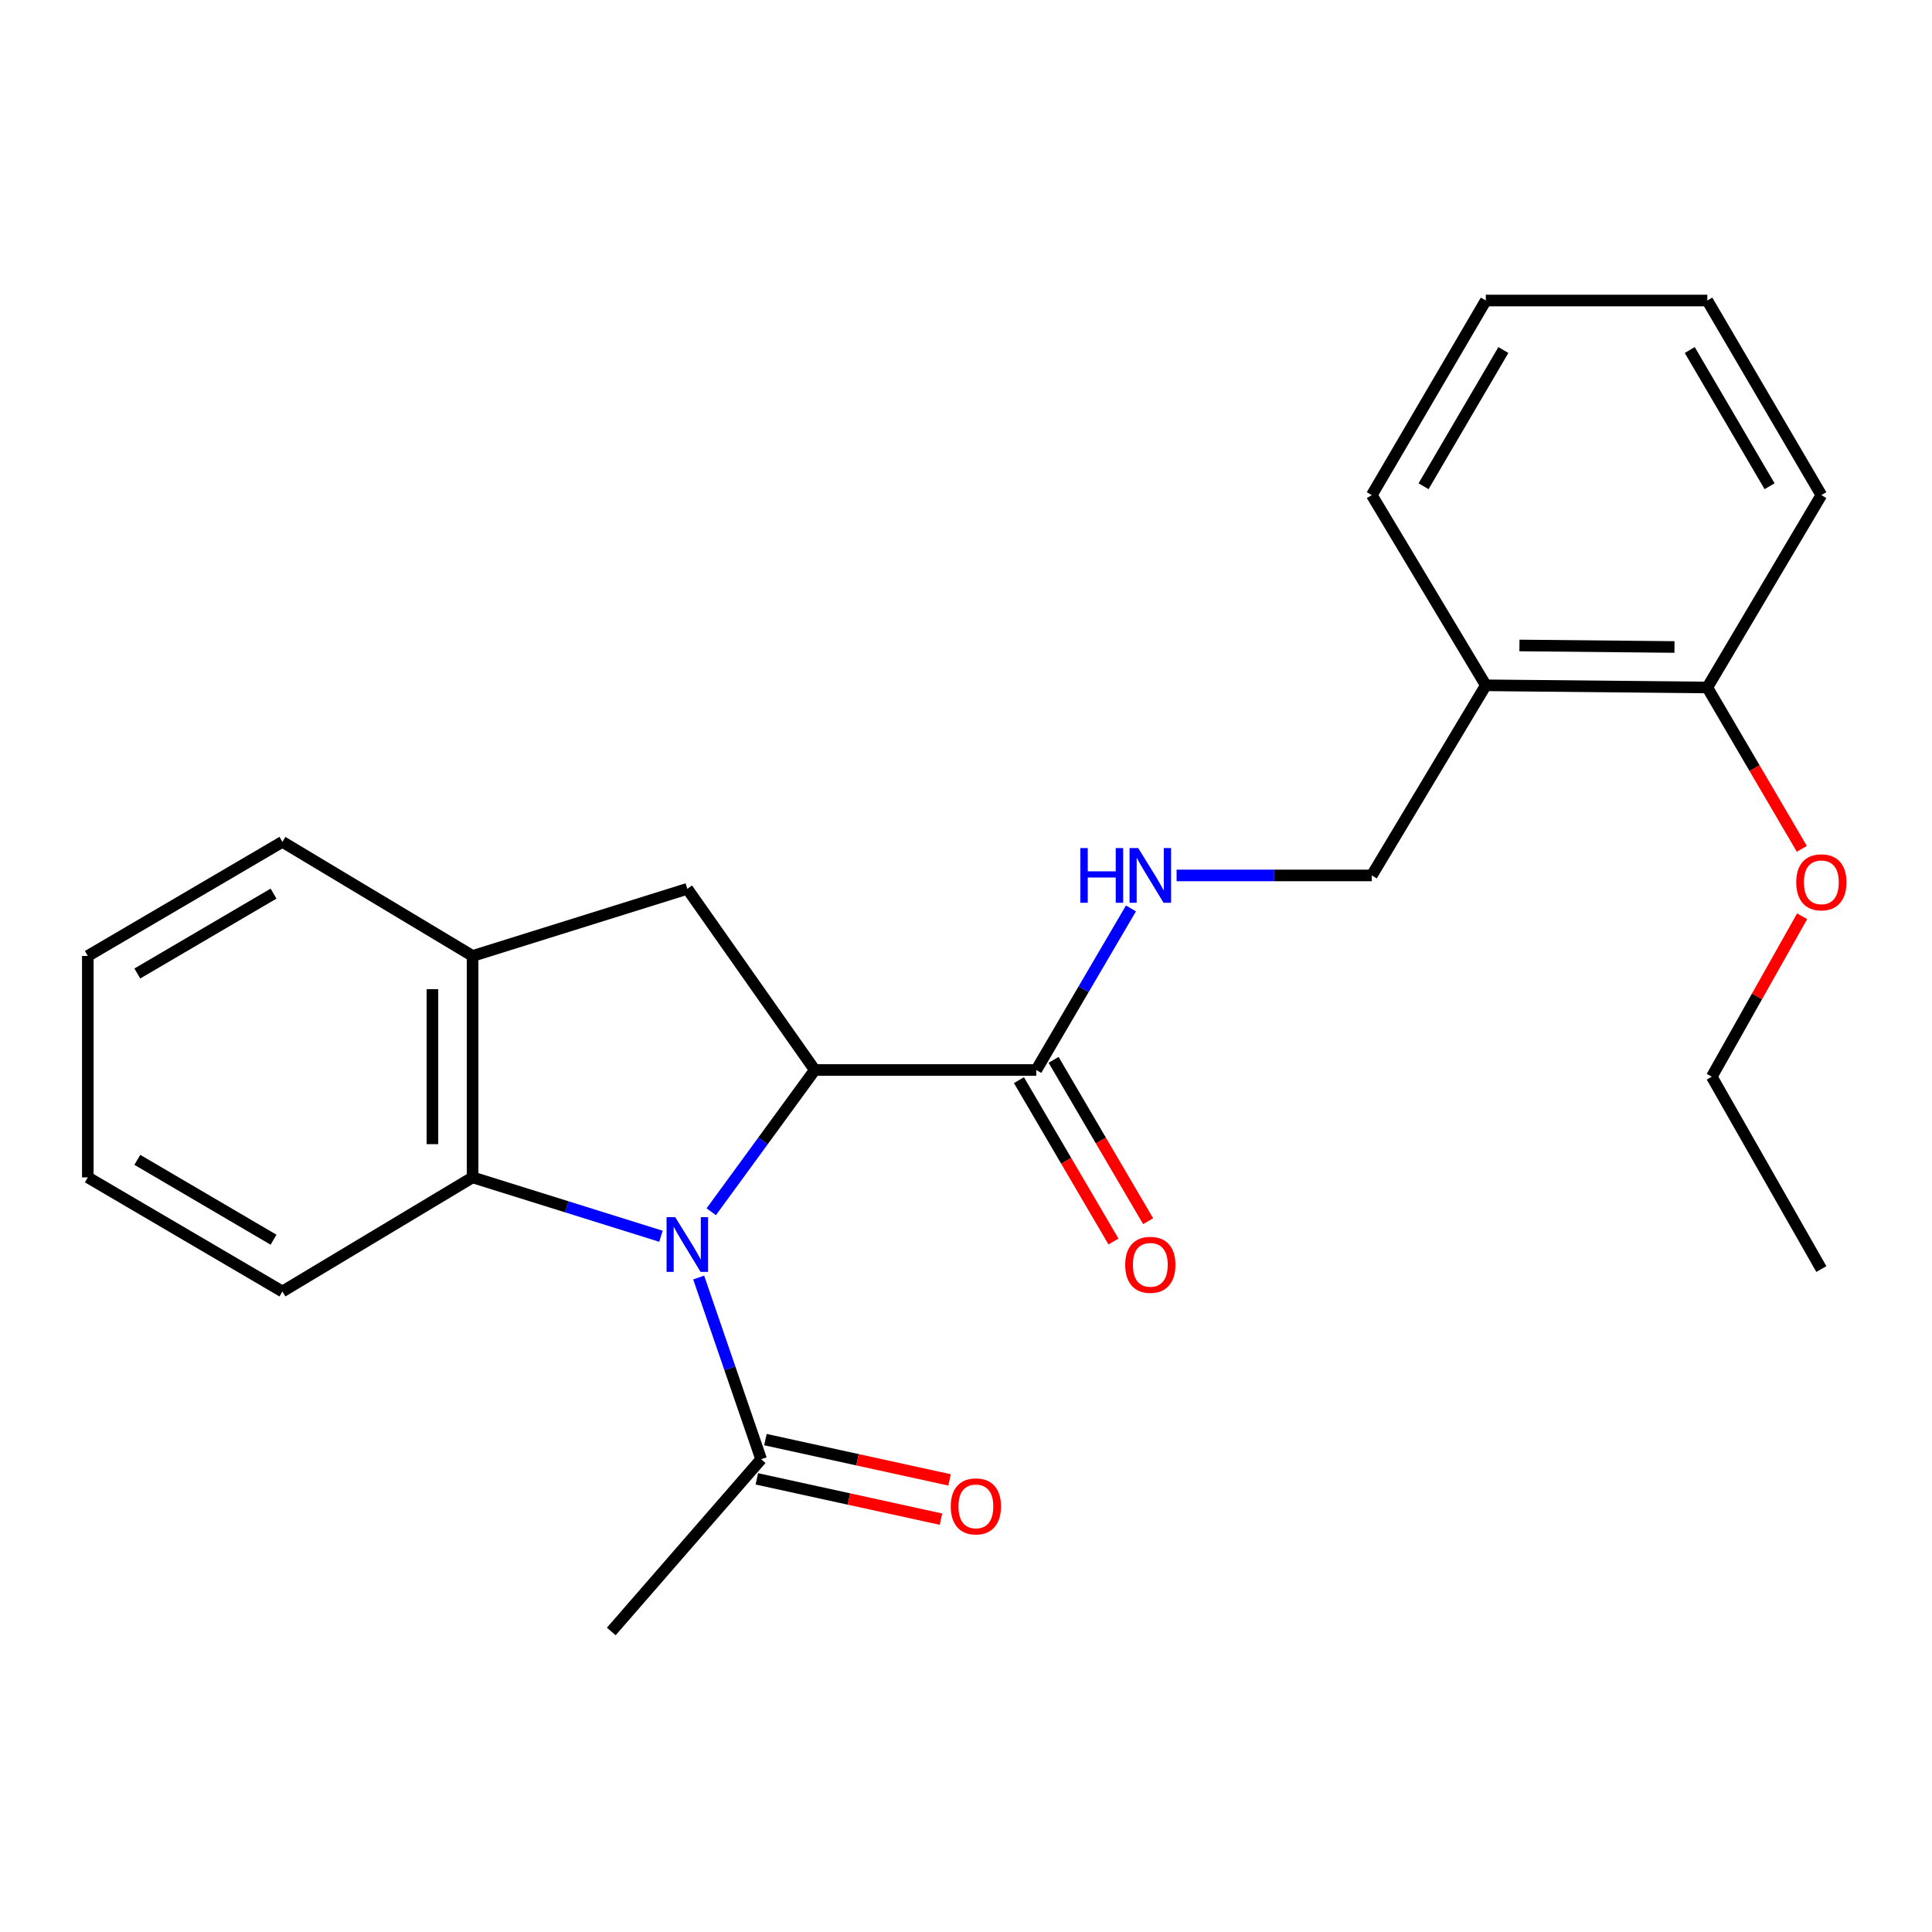 <?xml version='1.0' encoding='iso-8859-1'?>
<svg version='1.1' baseProfile='full'
              xmlns='http://www.w3.org/2000/svg'
                      xmlns:rdkit='http://www.rdkit.org/xml'
                      xmlns:xlink='http://www.w3.org/1999/xlink'
                  xml:space='preserve'
width='1000px' height='1000px' viewBox='0 0 1000 1000'>
<!-- END OF HEADER -->
<rect style='opacity:1.0;fill:#FFFFFF;stroke:none' width='1000' height='1000' x='0' y='0'> </rect>
<path class='bond-0' d='M 368.144,627.199 L 394.938,590.515' style='fill:none;fill-rule:evenodd;stroke:#0000FF;stroke-width:6px;stroke-linecap:butt;stroke-linejoin:miter;stroke-opacity:1' />
<path class='bond-0' d='M 394.938,590.515 L 421.731,553.831' style='fill:none;fill-rule:evenodd;stroke:#000000;stroke-width:6px;stroke-linecap:butt;stroke-linejoin:miter;stroke-opacity:1' />
<path class='bond-1' d='M 342.108,639.887 L 293.364,624.647' style='fill:none;fill-rule:evenodd;stroke:#0000FF;stroke-width:6px;stroke-linecap:butt;stroke-linejoin:miter;stroke-opacity:1' />
<path class='bond-1' d='M 293.364,624.647 L 244.619,609.407' style='fill:none;fill-rule:evenodd;stroke:#000000;stroke-width:6px;stroke-linecap:butt;stroke-linejoin:miter;stroke-opacity:1' />
<path class='bond-4' d='M 361.636,661.253 L 377.798,708.274' style='fill:none;fill-rule:evenodd;stroke:#0000FF;stroke-width:6px;stroke-linecap:butt;stroke-linejoin:miter;stroke-opacity:1' />
<path class='bond-4' d='M 377.798,708.274 L 393.961,755.295' style='fill:none;fill-rule:evenodd;stroke:#000000;stroke-width:6px;stroke-linecap:butt;stroke-linejoin:miter;stroke-opacity:1' />
<path class='bond-2' d='M 421.731,553.831 L 355.759,460.054' style='fill:none;fill-rule:evenodd;stroke:#000000;stroke-width:6px;stroke-linecap:butt;stroke-linejoin:miter;stroke-opacity:1' />
<path class='bond-3' d='M 421.731,553.831 L 536.371,553.831' style='fill:none;fill-rule:evenodd;stroke:#000000;stroke-width:6px;stroke-linecap:butt;stroke-linejoin:miter;stroke-opacity:1' />
<path class='bond-5' d='M 244.619,609.407 L 244.619,494.802' style='fill:none;fill-rule:evenodd;stroke:#000000;stroke-width:6px;stroke-linecap:butt;stroke-linejoin:miter;stroke-opacity:1' />
<path class='bond-5' d='M 223.826,592.216 L 223.826,511.993' style='fill:none;fill-rule:evenodd;stroke:#000000;stroke-width:6px;stroke-linecap:butt;stroke-linejoin:miter;stroke-opacity:1' />
<path class='bond-13' d='M 244.619,609.407 L 146.175,668.471' style='fill:none;fill-rule:evenodd;stroke:#000000;stroke-width:6px;stroke-linecap:butt;stroke-linejoin:miter;stroke-opacity:1' />
<path class='bond-24' d='M 355.759,460.054 L 244.619,494.802' style='fill:none;fill-rule:evenodd;stroke:#000000;stroke-width:6px;stroke-linecap:butt;stroke-linejoin:miter;stroke-opacity:1' />
<path class='bond-6' d='M 536.371,553.831 L 560.881,512.016' style='fill:none;fill-rule:evenodd;stroke:#000000;stroke-width:6px;stroke-linecap:butt;stroke-linejoin:miter;stroke-opacity:1' />
<path class='bond-6' d='M 560.881,512.016 L 585.391,470.201' style='fill:none;fill-rule:evenodd;stroke:#0000FF;stroke-width:6px;stroke-linecap:butt;stroke-linejoin:miter;stroke-opacity:1' />
<path class='bond-9' d='M 527.401,559.087 L 551.866,600.845' style='fill:none;fill-rule:evenodd;stroke:#000000;stroke-width:6px;stroke-linecap:butt;stroke-linejoin:miter;stroke-opacity:1' />
<path class='bond-9' d='M 551.866,600.845 L 576.331,642.602' style='fill:none;fill-rule:evenodd;stroke:#FF0000;stroke-width:6px;stroke-linecap:butt;stroke-linejoin:miter;stroke-opacity:1' />
<path class='bond-9' d='M 545.342,548.576 L 569.807,590.334' style='fill:none;fill-rule:evenodd;stroke:#000000;stroke-width:6px;stroke-linecap:butt;stroke-linejoin:miter;stroke-opacity:1' />
<path class='bond-9' d='M 569.807,590.334 L 594.272,632.091' style='fill:none;fill-rule:evenodd;stroke:#FF0000;stroke-width:6px;stroke-linecap:butt;stroke-linejoin:miter;stroke-opacity:1' />
<path class='bond-10' d='M 391.738,765.451 L 439.391,775.881' style='fill:none;fill-rule:evenodd;stroke:#000000;stroke-width:6px;stroke-linecap:butt;stroke-linejoin:miter;stroke-opacity:1' />
<path class='bond-10' d='M 439.391,775.881 L 487.045,786.311' style='fill:none;fill-rule:evenodd;stroke:#FF0000;stroke-width:6px;stroke-linecap:butt;stroke-linejoin:miter;stroke-opacity:1' />
<path class='bond-10' d='M 396.184,745.139 L 443.837,755.569' style='fill:none;fill-rule:evenodd;stroke:#000000;stroke-width:6px;stroke-linecap:butt;stroke-linejoin:miter;stroke-opacity:1' />
<path class='bond-10' d='M 443.837,755.569 L 491.491,765.999' style='fill:none;fill-rule:evenodd;stroke:#FF0000;stroke-width:6px;stroke-linecap:butt;stroke-linejoin:miter;stroke-opacity:1' />
<path class='bond-14' d='M 393.961,755.295 L 316.391,844.452' style='fill:none;fill-rule:evenodd;stroke:#000000;stroke-width:6px;stroke-linecap:butt;stroke-linejoin:miter;stroke-opacity:1' />
<path class='bond-15' d='M 244.619,494.802 L 146.175,435.737' style='fill:none;fill-rule:evenodd;stroke:#000000;stroke-width:6px;stroke-linecap:butt;stroke-linejoin:miter;stroke-opacity:1' />
<path class='bond-8' d='M 609.007,453.123 L 659.524,453.123' style='fill:none;fill-rule:evenodd;stroke:#0000FF;stroke-width:6px;stroke-linecap:butt;stroke-linejoin:miter;stroke-opacity:1' />
<path class='bond-8' d='M 659.524,453.123 L 710.041,453.123' style='fill:none;fill-rule:evenodd;stroke:#000000;stroke-width:6px;stroke-linecap:butt;stroke-linejoin:miter;stroke-opacity:1' />
<path class='bond-7' d='M 769.059,354.713 L 710.041,453.123' style='fill:none;fill-rule:evenodd;stroke:#000000;stroke-width:6px;stroke-linecap:butt;stroke-linejoin:miter;stroke-opacity:1' />
<path class='bond-11' d='M 769.059,354.713 L 883.7,355.845' style='fill:none;fill-rule:evenodd;stroke:#000000;stroke-width:6px;stroke-linecap:butt;stroke-linejoin:miter;stroke-opacity:1' />
<path class='bond-11' d='M 786.461,334.091 L 866.709,334.883' style='fill:none;fill-rule:evenodd;stroke:#000000;stroke-width:6px;stroke-linecap:butt;stroke-linejoin:miter;stroke-opacity:1' />
<path class='bond-16' d='M 769.059,354.713 L 710.041,256.269' style='fill:none;fill-rule:evenodd;stroke:#000000;stroke-width:6px;stroke-linecap:butt;stroke-linejoin:miter;stroke-opacity:1' />
<path class='bond-12' d='M 883.7,355.845 L 908.164,397.603' style='fill:none;fill-rule:evenodd;stroke:#000000;stroke-width:6px;stroke-linecap:butt;stroke-linejoin:miter;stroke-opacity:1' />
<path class='bond-12' d='M 908.164,397.603 L 932.629,439.361' style='fill:none;fill-rule:evenodd;stroke:#FF0000;stroke-width:6px;stroke-linecap:butt;stroke-linejoin:miter;stroke-opacity:1' />
<path class='bond-17' d='M 883.7,355.845 L 942.729,256.269' style='fill:none;fill-rule:evenodd;stroke:#000000;stroke-width:6px;stroke-linecap:butt;stroke-linejoin:miter;stroke-opacity:1' />
<path class='bond-18' d='M 932.789,474.249 L 909.399,515.779' style='fill:none;fill-rule:evenodd;stroke:#FF0000;stroke-width:6px;stroke-linecap:butt;stroke-linejoin:miter;stroke-opacity:1' />
<path class='bond-18' d='M 909.399,515.779 L 886.01,557.308' style='fill:none;fill-rule:evenodd;stroke:#000000;stroke-width:6px;stroke-linecap:butt;stroke-linejoin:miter;stroke-opacity:1' />
<path class='bond-19' d='M 146.175,668.471 L 45.455,609.407' style='fill:none;fill-rule:evenodd;stroke:#000000;stroke-width:6px;stroke-linecap:butt;stroke-linejoin:miter;stroke-opacity:1' />
<path class='bond-19' d='M 141.585,641.675 L 71.081,600.33' style='fill:none;fill-rule:evenodd;stroke:#000000;stroke-width:6px;stroke-linecap:butt;stroke-linejoin:miter;stroke-opacity:1' />
<path class='bond-25' d='M 146.175,435.737 L 45.455,494.802' style='fill:none;fill-rule:evenodd;stroke:#000000;stroke-width:6px;stroke-linecap:butt;stroke-linejoin:miter;stroke-opacity:1' />
<path class='bond-25' d='M 141.585,462.534 L 71.081,503.879' style='fill:none;fill-rule:evenodd;stroke:#000000;stroke-width:6px;stroke-linecap:butt;stroke-linejoin:miter;stroke-opacity:1' />
<path class='bond-22' d='M 710.041,256.269 L 769.059,155.548' style='fill:none;fill-rule:evenodd;stroke:#000000;stroke-width:6px;stroke-linecap:butt;stroke-linejoin:miter;stroke-opacity:1' />
<path class='bond-22' d='M 736.834,251.673 L 778.147,181.169' style='fill:none;fill-rule:evenodd;stroke:#000000;stroke-width:6px;stroke-linecap:butt;stroke-linejoin:miter;stroke-opacity:1' />
<path class='bond-26' d='M 942.729,256.269 L 883.7,155.548' style='fill:none;fill-rule:evenodd;stroke:#000000;stroke-width:6px;stroke-linecap:butt;stroke-linejoin:miter;stroke-opacity:1' />
<path class='bond-26' d='M 915.935,251.674 L 874.615,181.17' style='fill:none;fill-rule:evenodd;stroke:#000000;stroke-width:6px;stroke-linecap:butt;stroke-linejoin:miter;stroke-opacity:1' />
<path class='bond-21' d='M 886.01,557.308 L 942.729,656.862' style='fill:none;fill-rule:evenodd;stroke:#000000;stroke-width:6px;stroke-linecap:butt;stroke-linejoin:miter;stroke-opacity:1' />
<path class='bond-20' d='M 45.455,609.407 L 45.455,494.802' style='fill:none;fill-rule:evenodd;stroke:#000000;stroke-width:6px;stroke-linecap:butt;stroke-linejoin:miter;stroke-opacity:1' />
<path class='bond-23' d='M 769.059,155.548 L 883.7,155.548' style='fill:none;fill-rule:evenodd;stroke:#000000;stroke-width:6px;stroke-linecap:butt;stroke-linejoin:miter;stroke-opacity:1' />
<path  class='atom-0' d='M 349.499 629.995
L 358.779 644.995
Q 359.699 646.475, 361.179 649.155
Q 362.659 651.835, 362.739 651.995
L 362.739 629.995
L 366.499 629.995
L 366.499 658.315
L 362.619 658.315
L 352.659 641.915
Q 351.499 639.995, 350.259 637.795
Q 349.059 635.595, 348.699 634.915
L 348.699 658.315
L 345.019 658.315
L 345.019 629.995
L 349.499 629.995
' fill='#0000FF'/>
<path  class='atom-7' d='M 559.181 438.963
L 563.021 438.963
L 563.021 451.003
L 577.501 451.003
L 577.501 438.963
L 581.341 438.963
L 581.341 467.283
L 577.501 467.283
L 577.501 454.203
L 563.021 454.203
L 563.021 467.283
L 559.181 467.283
L 559.181 438.963
' fill='#0000FF'/>
<path  class='atom-7' d='M 589.141 438.963
L 598.421 453.963
Q 599.341 455.443, 600.821 458.123
Q 602.301 460.803, 602.381 460.963
L 602.381 438.963
L 606.141 438.963
L 606.141 467.283
L 602.261 467.283
L 592.301 450.883
Q 591.141 448.963, 589.901 446.763
Q 588.701 444.563, 588.341 443.883
L 588.341 467.283
L 584.661 467.283
L 584.661 438.963
L 589.141 438.963
' fill='#0000FF'/>
<path  class='atom-10' d='M 582.401 654.666
Q 582.401 647.866, 585.761 644.066
Q 589.121 640.266, 595.401 640.266
Q 601.681 640.266, 605.041 644.066
Q 608.401 647.866, 608.401 654.666
Q 608.401 661.546, 605.001 665.466
Q 601.601 669.346, 595.401 669.346
Q 589.161 669.346, 585.761 665.466
Q 582.401 661.586, 582.401 654.666
M 595.401 666.146
Q 599.721 666.146, 602.041 663.266
Q 604.401 660.346, 604.401 654.666
Q 604.401 649.106, 602.041 646.306
Q 599.721 643.466, 595.401 643.466
Q 591.081 643.466, 588.721 646.266
Q 586.401 649.066, 586.401 654.666
Q 586.401 660.386, 588.721 663.266
Q 591.081 666.146, 595.401 666.146
' fill='#FF0000'/>
<path  class='atom-11' d='M 492.112 779.703
Q 492.112 772.903, 495.472 769.103
Q 498.832 765.303, 505.112 765.303
Q 511.392 765.303, 514.752 769.103
Q 518.112 772.903, 518.112 779.703
Q 518.112 786.583, 514.712 790.503
Q 511.312 794.383, 505.112 794.383
Q 498.872 794.383, 495.472 790.503
Q 492.112 786.623, 492.112 779.703
M 505.112 791.183
Q 509.432 791.183, 511.752 788.303
Q 514.112 785.383, 514.112 779.703
Q 514.112 774.143, 511.752 771.343
Q 509.432 768.503, 505.112 768.503
Q 500.792 768.503, 498.432 771.303
Q 496.112 774.103, 496.112 779.703
Q 496.112 785.423, 498.432 788.303
Q 500.792 791.183, 505.112 791.183
' fill='#FF0000'/>
<path  class='atom-13' d='M 929.729 456.68
Q 929.729 449.88, 933.089 446.08
Q 936.449 442.28, 942.729 442.28
Q 949.009 442.28, 952.369 446.08
Q 955.729 449.88, 955.729 456.68
Q 955.729 463.56, 952.329 467.48
Q 948.929 471.36, 942.729 471.36
Q 936.489 471.36, 933.089 467.48
Q 929.729 463.6, 929.729 456.68
M 942.729 468.16
Q 947.049 468.16, 949.369 465.28
Q 951.729 462.36, 951.729 456.68
Q 951.729 451.12, 949.369 448.32
Q 947.049 445.48, 942.729 445.48
Q 938.409 445.48, 936.049 448.28
Q 933.729 451.08, 933.729 456.68
Q 933.729 462.4, 936.049 465.28
Q 938.409 468.16, 942.729 468.16
' fill='#FF0000'/>
</svg>
